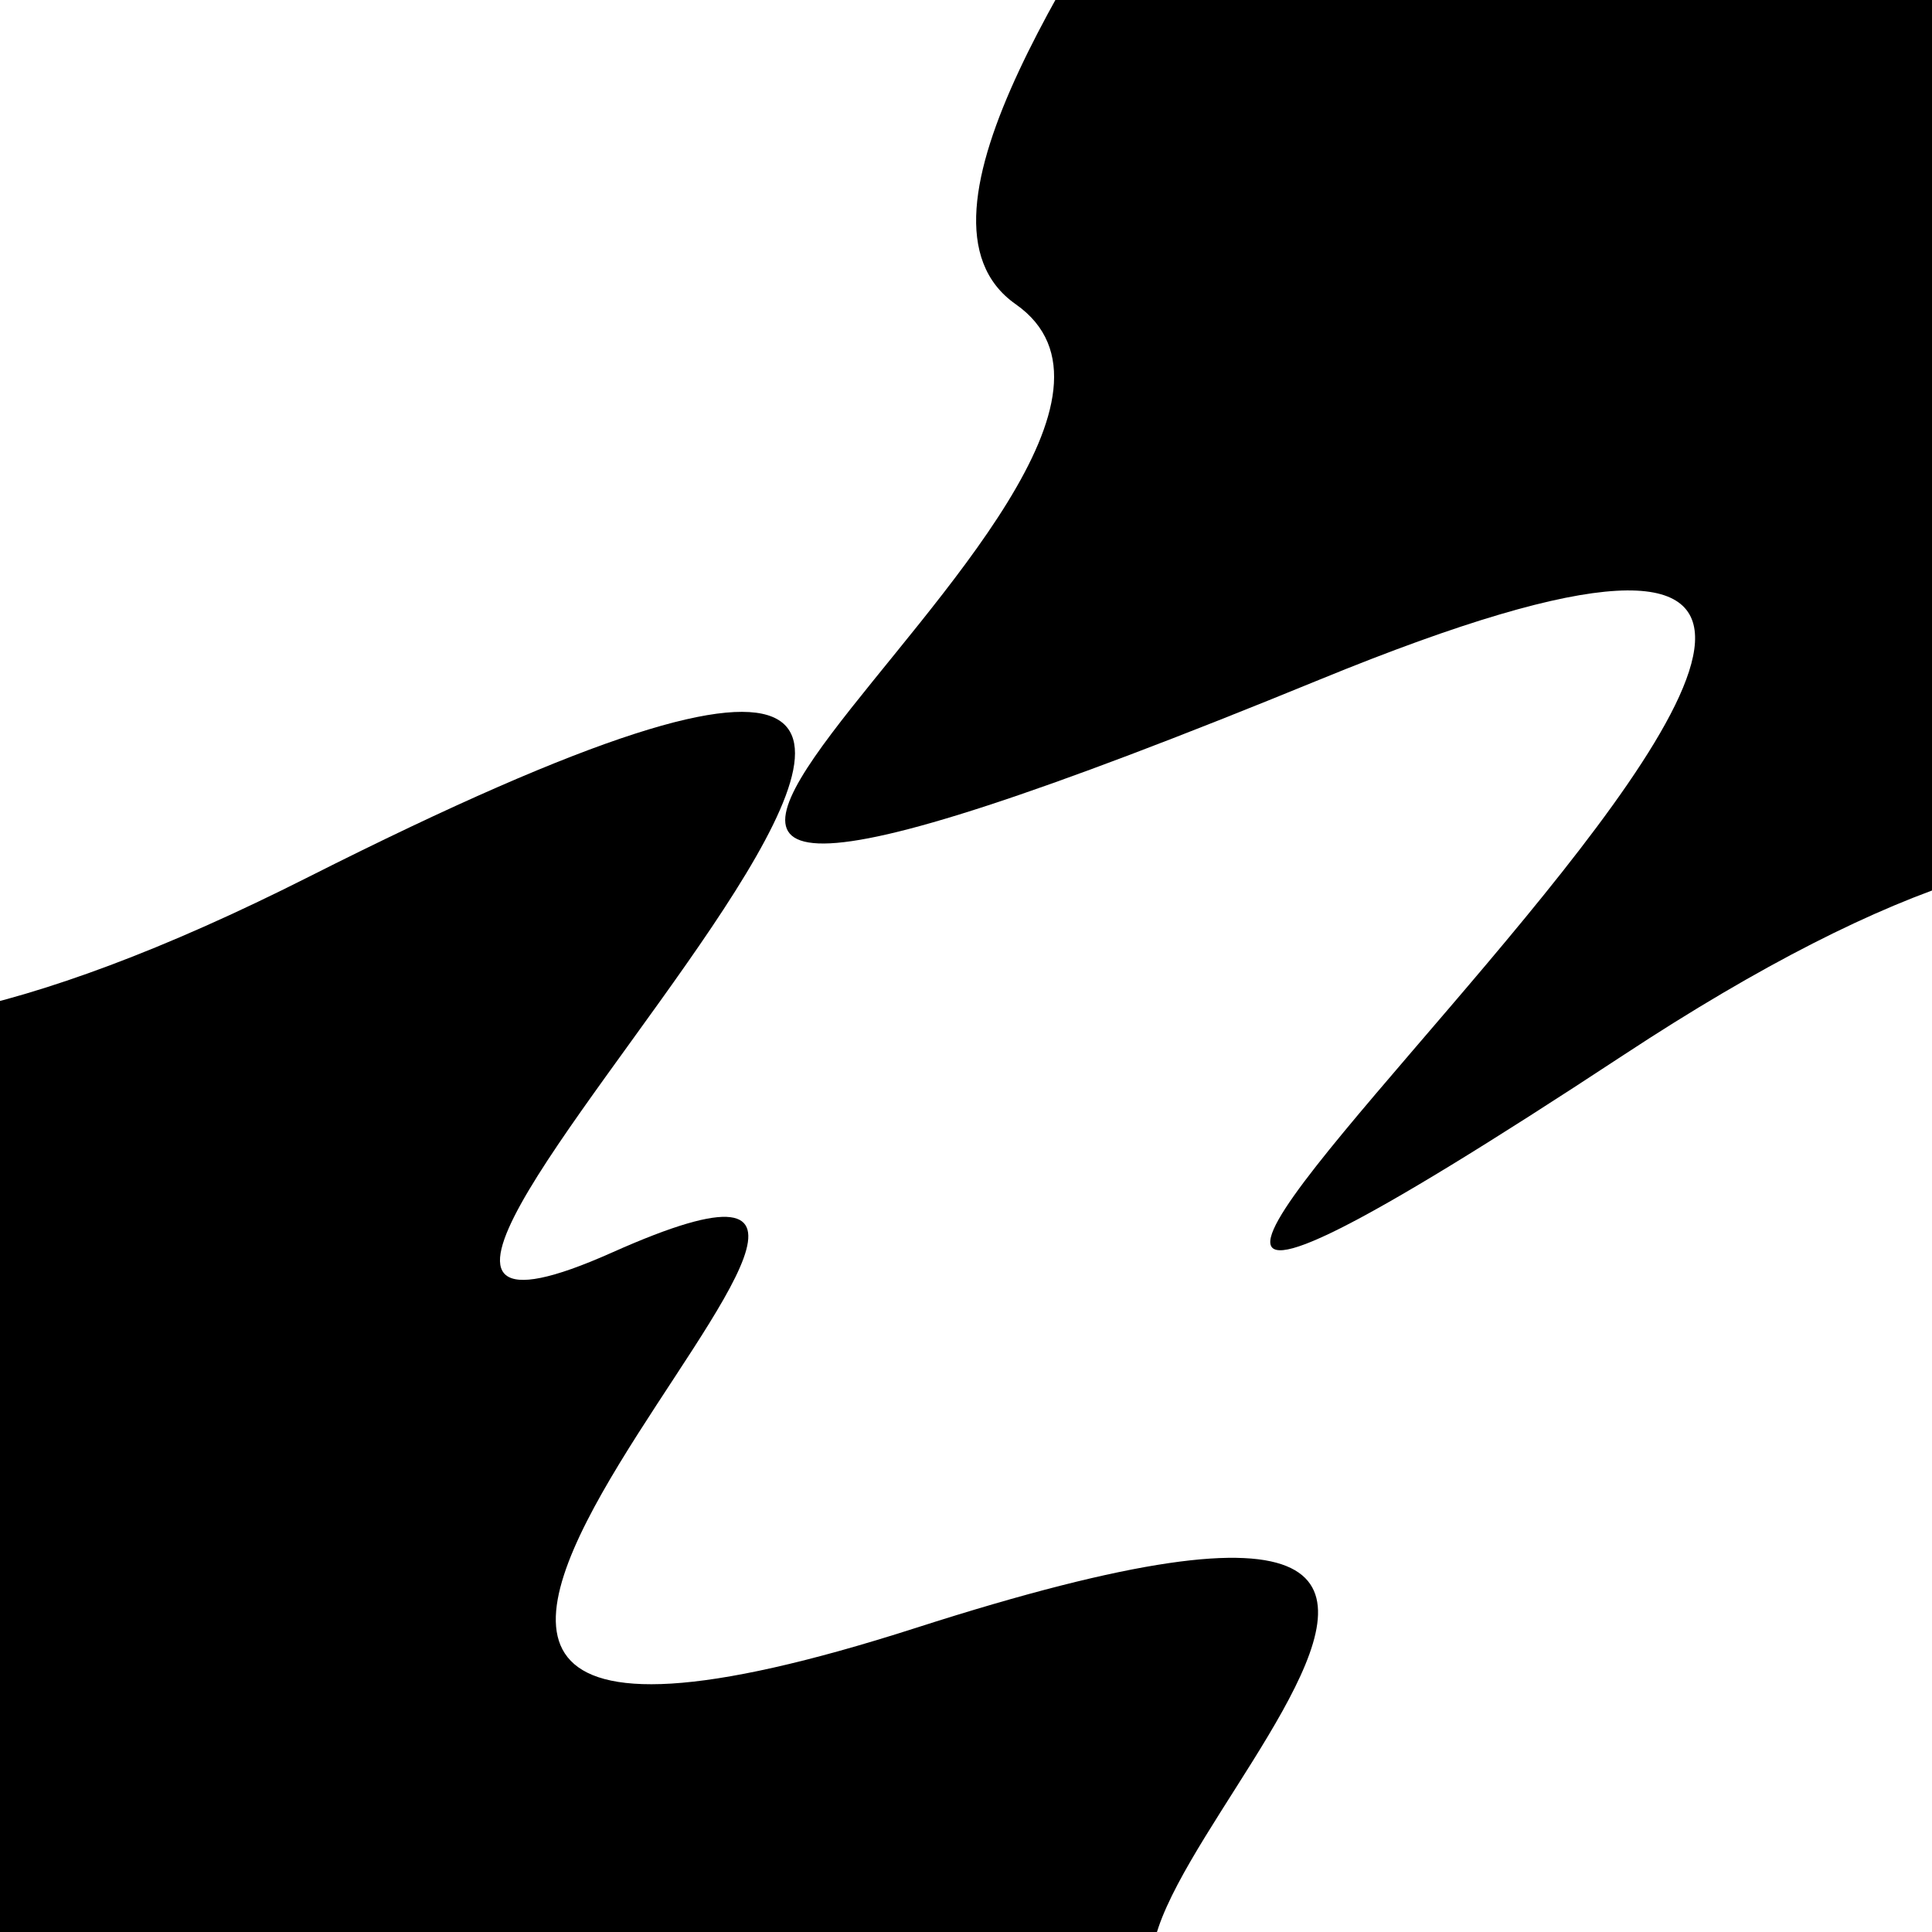 <svg viewBox="0 0 1000 1000" height="1000" width="1000" xmlns="http://www.w3.org/2000/svg">
<rect x="0" y="0" width="1000" height="1000" fill="#ffffff"></rect>
<g transform="rotate(231 500.0 500.0)">
<path d="M -250.0 735.56 S
 182.44 1417.02
 250.00  735.56
 315.68 1349.18
 500.00  735.56
 598.53  778.94
 750.00  735.56
 927.54 1414.97
1000.00  735.56 h 110 V 2000 H -250.0 Z" fill="hsl(283.9, 20%, 26.603%)"></path>
</g>
<g transform="rotate(411 500.0 500.0)">
<path d="M -250.0 735.56 S
 107.46 1393.99
 250.00  735.56
 428.17 1004.47
 500.00  735.56
 577.52 1180.40
 750.00  735.56
 901.74  860.26
1000.00  735.56 h 110 V 2000 H -250.0 Z" fill="hsl(343.9, 20%, 41.603%)"></path>
</g>
</svg>